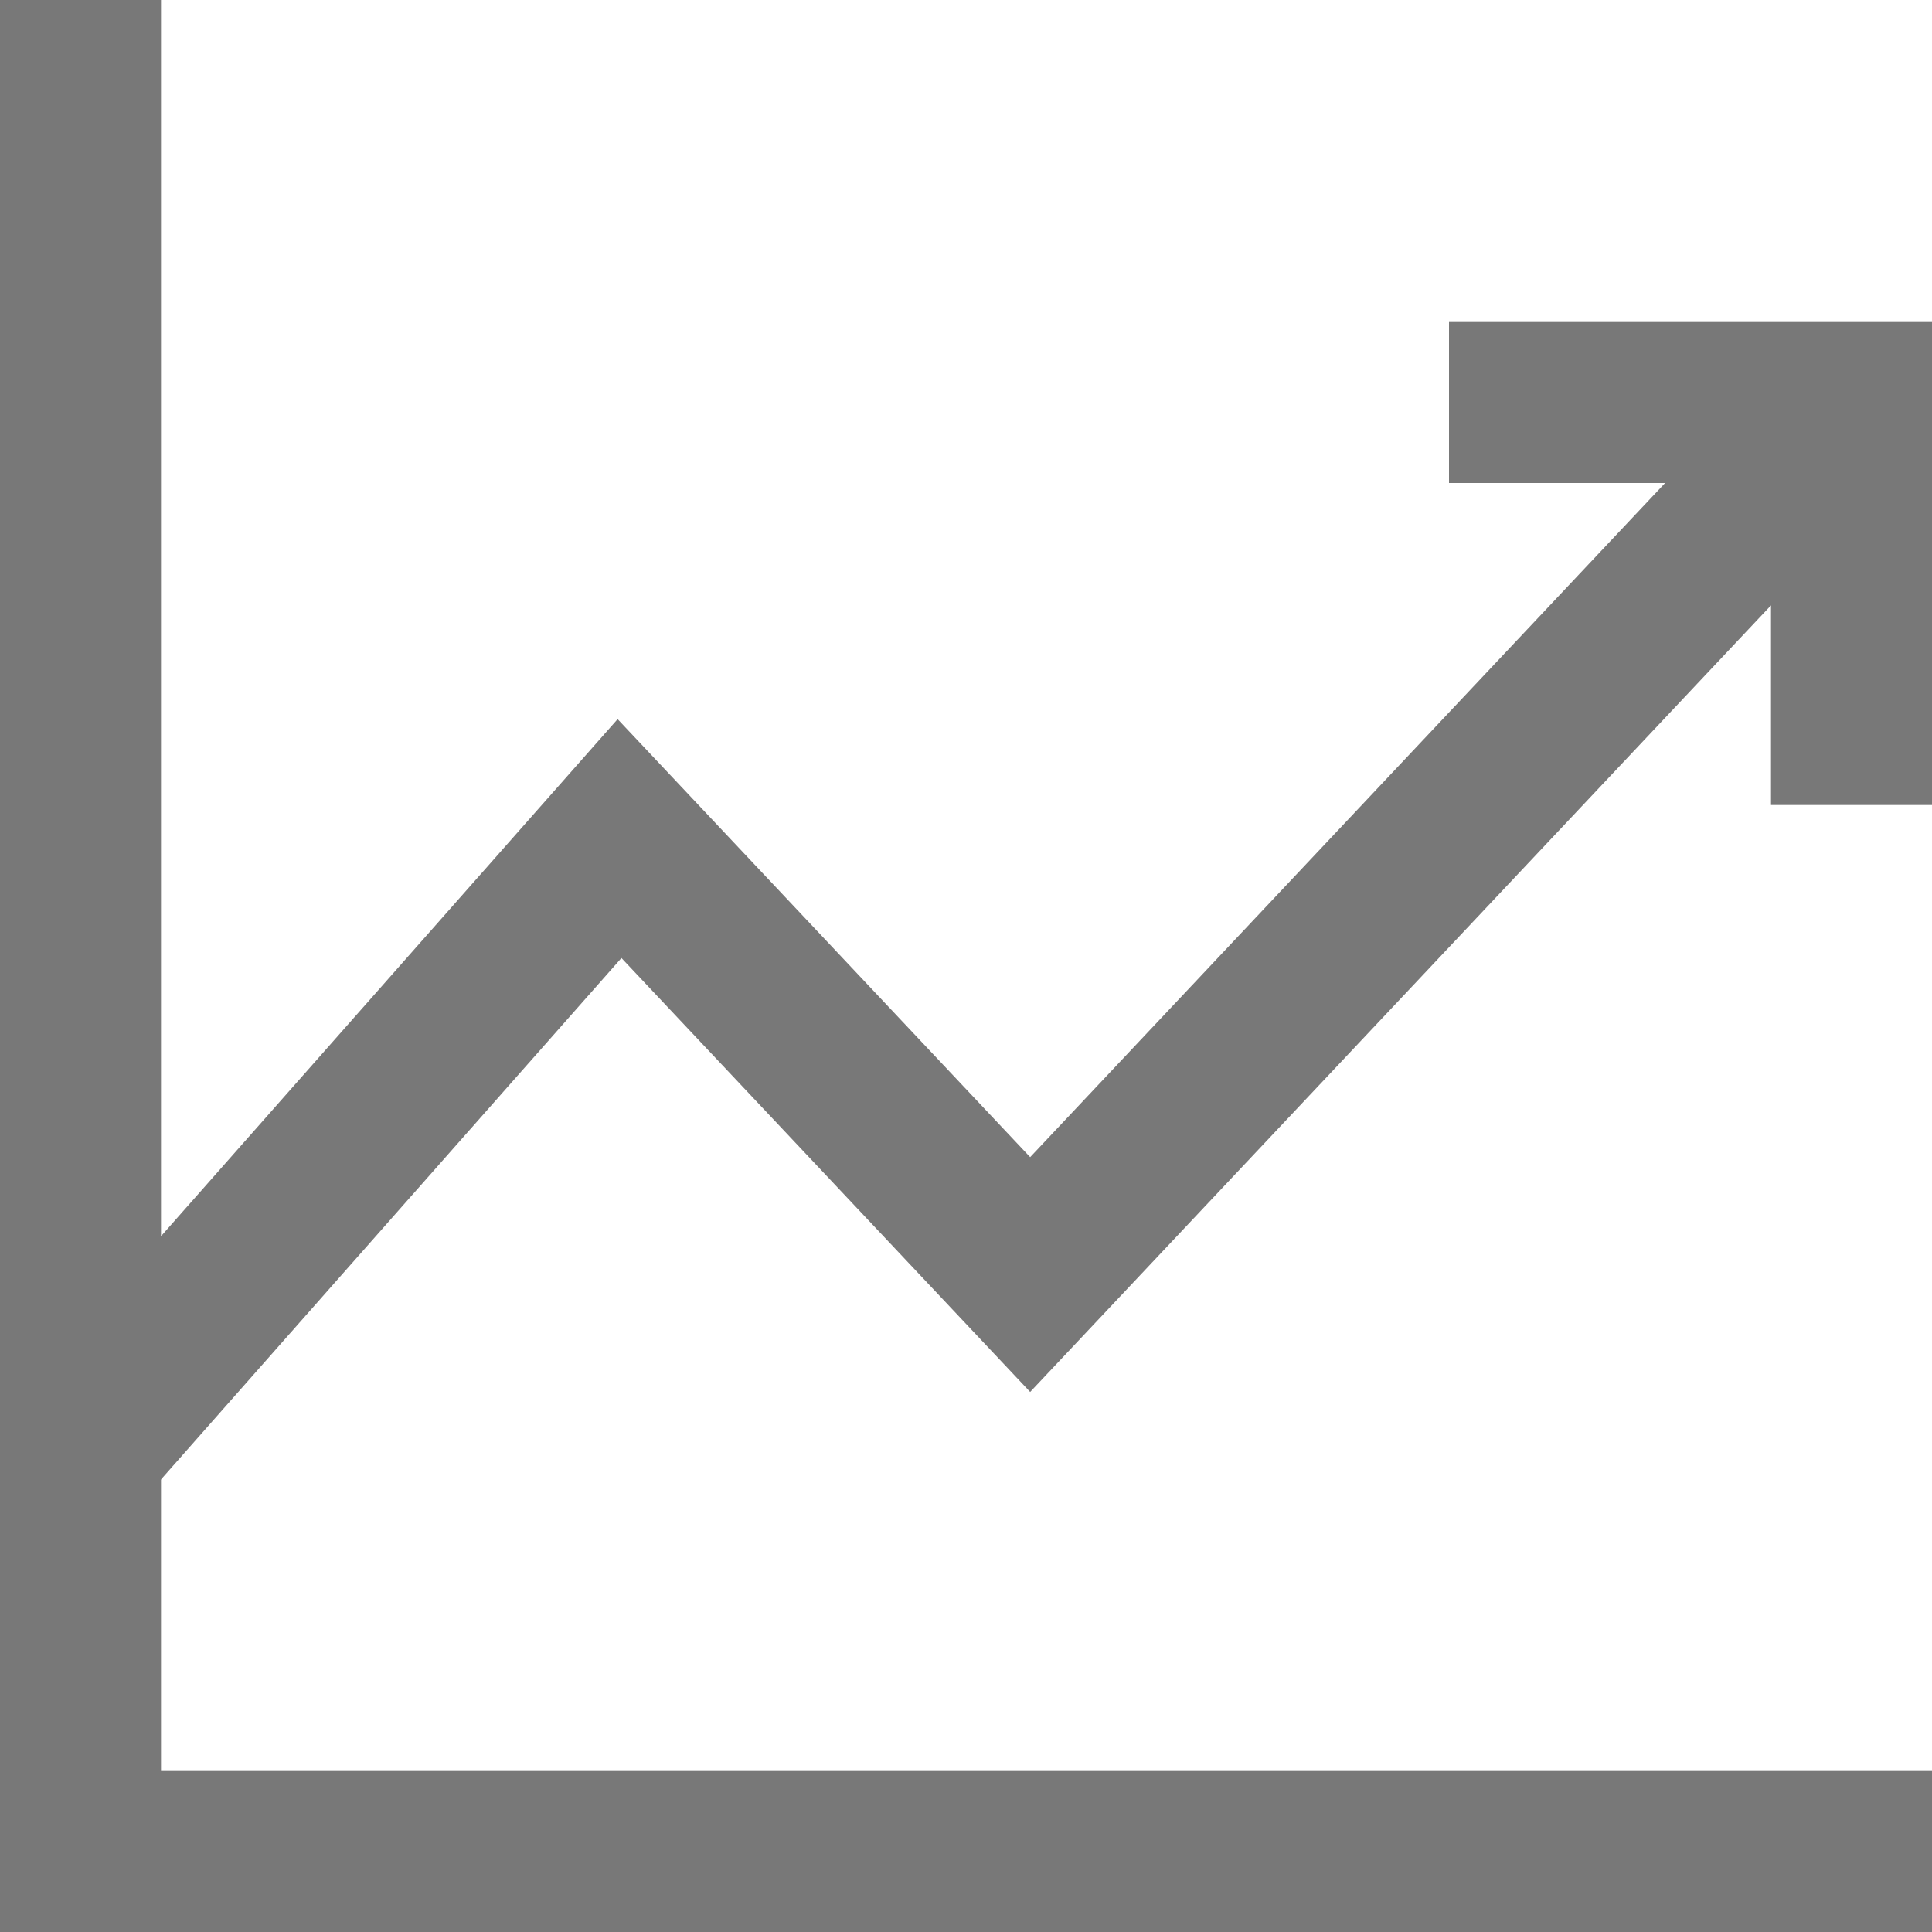 <?xml version="1.0" encoding="UTF-8"?>
<svg width="24px" height="24px" viewBox="0 0 24 24" version="1.1" xmlns="http://www.w3.org/2000/svg" xmlns:xlink="http://www.w3.org/1999/xlink">
    <title>icons / chart</title>
    <g id="icons-/-chart" stroke="none" stroke-width="1" fill="none" fill-rule="evenodd">
        <polyline id="Path-2" stroke="#787878" stroke-width="2" points="1 0 1 23 24 23"></polyline>
        <path d="M23,5 L12.797,15.833 L7.696,10.417 L1,18 M18,5 L23,5 L23,10" id="Path-3" stroke="#787878" stroke-width="2"></path>
    </g>
</svg>